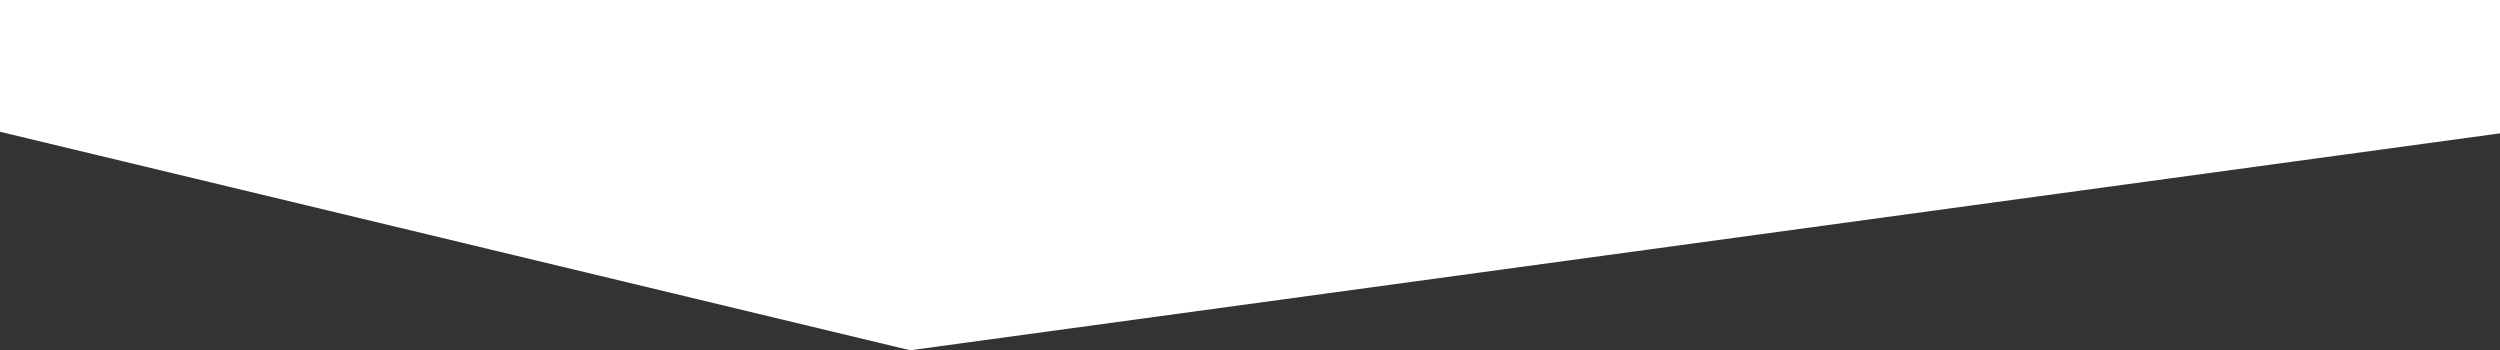 <?xml version="1.0" encoding="UTF-8"?> <svg xmlns="http://www.w3.org/2000/svg" width="1920" height="269" viewBox="0 0 1920 269" fill="none"><rect x="0" y="0" width="1920" height="269" fill="#333333" stroke="none"/> <path d="M-80 82V0H2000V91.5L699 269L-80 82Z" fill="white"></path> </svg> 